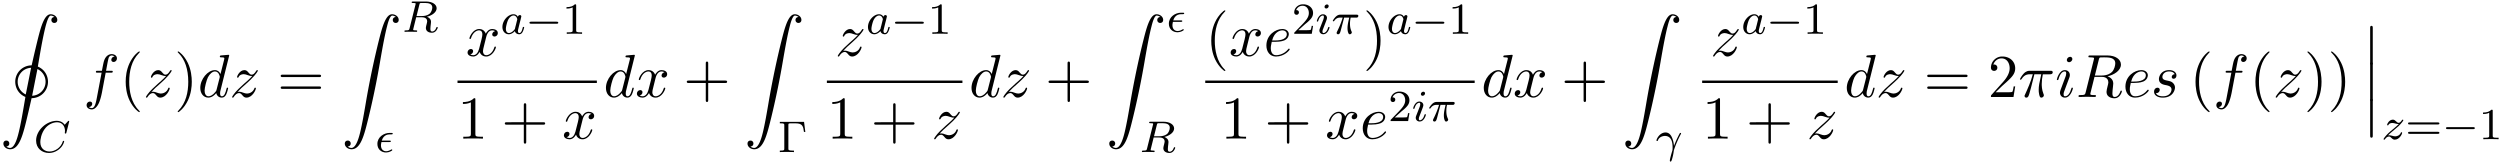 <svg xmlns="http://www.w3.org/2000/svg" xmlns:xlink="http://www.w3.org/1999/xlink" width="751" height="49" viewBox="1872.02 1482.945 448.917 29.29"><defs><path id="g0-12" d="M1.582 6.37c0 .175 0 .405.229.405.24 0 .24-.219.24-.404V.175c0-.175 0-.404-.23-.404-.24 0-.24.218-.24.404z"/><path id="g0-73" d="M1.135 23.75c.349-.023.534-.263.534-.535a.51.51 0 0 0-.524-.535c-.261 0-.534.164-.534.545 0 .557.545 1.015 1.21 1.015 1.692 0 2.324-2.64 3.154-6.153.163-.665.545-2.345.698-3.022a2.94 2.94 0 0 0 2.945-2.945c0-.83-.382-2.105-1.822-2.727.328-1.953.666-3.96 1.07-5.848.24-1.09.72-3.305 1.254-3.305.338 0 .61.207.655.25-.36.023-.546.263-.546.535 0 .36.273.535.524.535.262 0 .534-.164.534-.545C10.287.425 9.698 0 9.098 0c-.862 0-1.462 1.276-2.04 3.425-.24.884-.61 2.455-.676 2.728-.164.665-.546 2.345-.698 3.022a2.94 2.94 0 0 0-2.946 2.945c0 .83.382 2.105 1.822 2.727-.458 2.76-.84 4.898-1.167 6.24C3.196 21.895 2.695 24 1.8 24c-.393 0-.655-.25-.665-.25m3.49-9.35a2.52 2.52 0 0 1-1.45-2.28c0-1.233.916-2.422 2.41-2.51zM6.72 9.84a2.5 2.5 0 0 1 1.462 2.28 2.504 2.504 0 0 1-2.411 2.51z"/><path id="g0-90" d="M1.135 23.75c.349-.023.534-.263.534-.535a.51.51 0 0 0-.524-.535c-.261 0-.534.164-.534.545 0 .557.545 1.015 1.21 1.015 1.659 0 2.28-2.553 3.055-5.716.84-3.448 1.55-6.928 2.139-10.43.403-2.323.807-4.505 1.178-5.912.13-.535.502-1.942.927-1.942.338 0 .61.207.655.25-.36.023-.546.263-.546.535 0 .36.273.535.524.535.262 0 .534-.164.534-.545C10.287.425 9.698 0 9.098 0c-.829 0-1.44 1.19-2.04 3.415-.033.12-1.516 5.596-2.716 12.73-.284 1.67-.6 3.491-.96 5.008C3.185 21.949 2.684 24 1.8 24c-.393 0-.655-.25-.665-.25"/><path id="g3-25" d="M2.89-4.07h1.234c-.36 1.615-.459 2.085-.459 2.815 0 .164 0 .459.088.83.109.48.229.545.392.545.219 0 .448-.196.448-.415 0-.065 0-.087-.066-.24-.316-.785-.316-1.494-.316-1.8 0-.578.076-1.167.196-1.734h1.244c.142 0 .534 0 .534-.371 0-.262-.229-.262-.436-.262H2.095c-.24 0-.655 0-1.135.513-.382.425-.665.927-.665.982 0 .01 0 .109.13.109.088 0 .11-.044.175-.131.535-.84 1.167-.84 1.385-.84h.622C2.258-2.75 1.67-1.43 1.211-.436c-.087.163-.087.185-.087.261 0 .208.174.295.316.295.327 0 .415-.305.545-.71.153-.5.153-.523.295-1.068z"/><path id="g3-82" d="M4.09-6.698c.066-.262.1-.371.306-.404.099-.01.448-.01.666-.01.774 0 1.985 0 1.985 1.08 0 .37-.174 1.123-.6 1.548-.283.284-.862.633-1.843.633H3.382zM5.663-3.71c1.102-.24 2.4-1.004 2.4-2.106 0-.938-.982-1.636-2.411-1.636H2.54c-.217 0-.316 0-.316.218 0 .12.099.12.306.12.022 0 .229 0 .414.022.197.022.295.033.295.175 0 .043-.01.076-.044.207L1.735-.851c-.11.426-.131.513-.993.513-.197 0-.295 0-.295.218C.447 0 .578 0 .6 0c.305 0 1.07-.033 1.375-.033S3.055 0 3.36 0c.087 0 .218 0 .218-.218 0-.12-.098-.12-.305-.12-.404 0-.71 0-.71-.197 0-.065.022-.12.033-.185l.72-2.89h1.299c.992 0 1.189.61 1.189.992 0 .163-.088.502-.153.753-.076.305-.175.709-.175.927C5.476.24 6.786.24 6.927.24c.928 0 1.31-1.102 1.31-1.255 0-.13-.12-.13-.132-.13-.098 0-.12.076-.141.152C7.69-.185 7.222 0 6.97 0c-.36 0-.436-.24-.436-.665 0-.339.065-.895.109-1.244.021-.153.043-.36.043-.513 0-.84-.73-1.178-1.025-1.287"/><path id="g3-100" d="M5.63-7.45c0-.012 0-.12-.143-.12-.163 0-1.2.097-1.385.12-.087.01-.153.065-.153.206 0 .131.098.131.262.131.524 0 .545.077.545.186l-.032.218-.655 2.585c-.196-.403-.513-.698-1.004-.698C1.79-4.822.436-3.218.436-1.625.436-.6 1.036.12 1.887.12c.218 0 .764-.044 1.418-.818.088.458.47.818.993.818.382 0 .633-.25.807-.6.186-.393.328-1.058.328-1.08 0-.11-.098-.11-.131-.11-.11 0-.12.045-.153.197-.185.71-.382 1.353-.829 1.353-.295 0-.327-.284-.327-.502 0-.262.022-.338.065-.523zM3.36-1.299c-.055.196-.055.218-.218.403-.48.6-.927.775-1.233.775-.545 0-.698-.6-.698-1.025 0-.546.349-1.888.6-2.39.338-.643.829-1.047 1.265-1.047.71 0 .862.895.862.96s-.022.131-.033.186z"/><path id="g3-101" d="M2.04-2.52c.316 0 1.124-.022 1.67-.25.763-.328.817-.972.817-1.125 0-.48-.414-.927-1.167-.927-1.21 0-2.858 1.058-2.858 2.967C.502-.742 1.145.12 2.215.12c1.56 0 2.476-1.156 2.476-1.287 0-.066-.066-.142-.131-.142-.055 0-.076.022-.142.109C3.556-.12 2.368-.12 2.236-.12c-.85 0-.949-.916-.949-1.265 0-.131.011-.47.175-1.135zm-.513-.24c.426-1.658 1.55-1.822 1.833-1.822.513 0 .807.317.807.687 0 1.135-1.745 1.135-2.192 1.135z"/><path id="g3-102" d="M4.004-4.364h.938c.218 0 .327 0 .327-.218 0-.12-.109-.12-.294-.12h-.906l.23-1.243c.043-.23.196-1.004.261-1.135.098-.207.284-.37.513-.37.043 0 .327 0 .534.195a.604.604 0 0 0-.589.59c0 .25.197.381.404.381.283 0 .6-.24.6-.654 0-.502-.502-.753-.95-.753-.37 0-1.057.196-1.385 1.276-.065.23-.098.339-.36 1.713h-.752c-.208 0-.328 0-.328.207 0 .131.098.131.306.131h.72l-.818 4.31c-.197 1.058-.382 2.05-.95 2.05-.043 0-.316 0-.523-.196a.59.59 0 0 0 .6-.59c0-.25-.197-.38-.404-.38-.283 0-.6.24-.6.654 0 .49.48.752.927.752.6 0 1.037-.643 1.233-1.058.35-.687.6-2.007.611-2.083z"/><path id="g3-105" d="M3.098-6.818c0-.218-.153-.393-.403-.393-.295 0-.59.284-.59.578 0 .208.153.393.415.393.25 0 .578-.25.578-.578M2.27-2.716c.131-.317.131-.339.24-.633.087-.218.142-.371.142-.578 0-.491-.35-.895-.895-.895-1.025 0-1.44 1.582-1.44 1.68 0 .11.11.11.131.11.11 0 .12-.023.175-.197.294-1.026.73-1.353 1.102-1.353.087 0 .272 0 .272.35 0 .228-.076.457-.12.567-.087.283-.578 1.549-.752 2.018-.11.283-.251.643-.251.872 0 .513.37.895.894.895 1.026 0 1.43-1.582 1.43-1.68 0-.11-.099-.11-.132-.11-.109 0-.109.034-.163.197C2.705-.785 2.345-.12 1.789-.12c-.185 0-.262-.11-.262-.36 0-.273.066-.425.317-1.09z"/><path id="g3-115" d="M4.265-4.08c-.305.01-.523.25-.523.49 0 .154.098.317.338.317s.502-.185.502-.61c0-.492-.47-.939-1.298-.939-1.44 0-1.844 1.113-1.844 1.593 0 .85.807 1.014 1.124 1.08.567.109 1.134.229 1.134.829 0 .284-.25 1.2-1.56 1.2-.153 0-.993 0-1.243-.578a.596.596 0 0 0 .687-.578c0-.251-.175-.382-.404-.382-.283 0-.61.229-.61.72 0 .622.621 1.058 1.56 1.058C3.894.12 4.32-1.2 4.32-1.69c0-.394-.207-.666-.338-.797-.295-.306-.611-.36-1.091-.458-.393-.088-.83-.164-.83-.655 0-.316.263-.982 1.223-.982.272 0 .818.077.981.502"/><path id="g3-120" d="M3.644-3.295c.065-.283.316-1.287 1.08-1.287.054 0 .316 0 .545.142-.305.055-.524.327-.524.59 0 .174.12.38.415.38.24 0 .59-.195.59-.632 0-.567-.645-.72-1.015-.72-.633 0-1.015.578-1.146.83-.273-.72-.862-.83-1.178-.83-1.135 0-1.756 1.407-1.756 1.68 0 .11.109.11.13.11.088 0 .12-.023.142-.12.371-1.157 1.091-1.43 1.462-1.43.207 0 .59.098.59.731 0 .338-.186 1.07-.59 2.596C2.215-.578 1.833-.12 1.353-.12c-.066 0-.317 0-.546-.142.273-.054.513-.283.513-.589 0-.294-.24-.382-.404-.382-.327 0-.6.284-.6.633 0 .502.546.72 1.026.72.72 0 1.113-.764 1.145-.83.131.405.524.83 1.178.83 1.124 0 1.746-1.407 1.746-1.68 0-.11-.098-.11-.131-.11-.098 0-.12.045-.142.12-.36 1.168-1.102 1.43-1.45 1.43-.426 0-.6-.35-.6-.72 0-.24.065-.48.185-.96z"/><path id="g3-122" d="M1.45-.905c.59-.633.906-.906 1.3-1.244 0-.011.675-.59 1.068-.982 1.037-1.014 1.277-1.538 1.277-1.582 0-.109-.099-.109-.12-.109-.077 0-.11.022-.164.12-.327.524-.556.698-.818.698s-.393-.163-.557-.349c-.207-.25-.392-.469-.752-.469-.819 0-1.32 1.015-1.32 1.244 0 .054.032.12.13.12s.12-.055.142-.12c.208-.502.84-.513.928-.513.229 0 .436.076.687.164.436.163.556.163.84.163-.393.47-1.31 1.255-1.516 1.43l-.982.916C.85-.688.469-.065.469.01.47.12.58.12.6.12.687.12.71.098.775-.022c.25-.382.578-.676.927-.676.25 0 .36.098.633.414.185.23.381.404.698.404 1.08 0 1.712-1.385 1.712-1.68 0-.055-.043-.11-.13-.11-.099 0-.12.066-.153.143-.251.709-.95.916-1.31.916-.217 0-.414-.065-.643-.142-.37-.142-.534-.185-.764-.185-.021 0-.196 0-.294.033"/><path id="g4-0" d="M4.702-5.42H.351v.263h.175c.614 0 .63.088.63.383v4.128c0 .295-.016.383-.63.383H.351V0c.677-.024.693-.024 1.227-.024.375 0 .956 0 1.315.024v-.263h-.255c-.75 0-.75-.112-.75-.39V-4.83c0-.27.017-.327.383-.327h.917c1.235 0 1.363.518 1.498 1.547h.247z"/><path id="g4-49" d="M2.503-5.077c0-.215-.016-.223-.232-.223-.326.319-.749.51-1.506.51v.263c.215 0 .646 0 1.108-.215v4.088c0 .295-.024.391-.781.391H.813V0c.327-.024 1.012-.024 1.37-.024s1.053 0 1.38.024v-.263h-.28c-.756 0-.78-.096-.78-.39z"/><path id="g4-50" d="M2.248-1.626c.127-.12.462-.382.59-.494.494-.454.964-.893.964-1.618 0-.948-.797-1.562-1.794-1.562-.956 0-1.586.725-1.586 1.434 0 .391.311.447.423.447a.41.41 0 0 0 .414-.423c0-.414-.398-.414-.494-.414a1.23 1.23 0 0 1 1.156-.781c.741 0 1.124.63 1.124 1.299 0 .829-.582 1.435-1.523 2.399L.518-.303C.422-.215.422-.199.422 0h3.149l.23-1.427h-.246c-.024.16-.088.558-.184.71-.047.063-.653.063-.78.063H1.17z"/><path id="g4-61" d="M5.826-2.654c.12 0 .28 0 .28-.183s-.192-.184-.312-.184H.781c-.12 0-.31 0-.31.184s.159.183.278.183zm-.032 1.69c.12 0 .311 0 .311-.184s-.16-.183-.279-.183H.75c-.12 0-.279 0-.279.183s.192.184.311.184z"/><path id="g2-13" d="M3.268-1.283c-.096-.98-.494-1.626-.502-1.634-.176-.271-.47-.598-.997-.598C.733-3.515.143-2.359.143-2.08c0 .072.064.095.12.095.08 0 .104-.023.128-.087.239-.718 1.028-.821 1.267-.821 1.283 0 1.379 1.387 1.379 2.056 0 .438-.024.51-.08.694-.175.565-.415 1.45-.415 1.681 0 .016.008.176.136.176.088 0 .16-.12.223-.32a9 9 0 0 0 .35-1.625c.025-.168.471-1.499 1.212-2.893.096-.176.096-.192.096-.215 0-.008 0-.096-.12-.096a.12.12 0 0 0-.087.032c-.032.024-.662 1.195-1.06 2.295z"/><path id="g2-15" d="M2.542-1.793c.128 0 .271 0 .271-.136 0-.127-.103-.127-.247-.127H1.188c.12-.375.438-1.116 1.426-1.116h.271c.144 0 .271 0 .271-.144 0-.12-.111-.12-.255-.12h-.319C1.586-3.435.4-2.717.4-1.458.399-.519 1.092.08 1.96.08c.542 0 1.115-.32 1.115-.43 0-.009-.008-.136-.103-.136-.032 0-.048.008-.08.032-.143.087-.51.31-.916.31-.479 0-.933-.318-.933-1.044 0-.04 0-.263.08-.605z"/><path id="g2-25" d="M2.264-2.91h.916c-.167.726-.31 1.316-.31 1.906 0 .056 0 .398.087.685.104.335.183.399.327.399.175 0 .358-.152.358-.343 0-.056-.008-.072-.04-.143-.167-.367-.286-.75-.286-1.403 0-.184 0-.518.12-1.1H4.4c.127 0 .215 0 .294-.064a.35.35 0 0 0 .12-.239c0-.223-.2-.223-.335-.223H1.602c-.167 0-.47 0-.86.382-.288.287-.51.654-.51.71 0 .072.055.095.119.095.08 0 .095-.023.143-.087.39-.574.86-.574 1.044-.574h.463c-.232.845-.654 1.81-.949 2.39-.056.12-.135.28-.135.352 0 .167.135.247.263.247.302 0 .382-.303.55-.957z"/><path id="g2-67" d="M6.344-5.396c.008-.032.024-.08.024-.12 0-.055-.048-.095-.103-.095s-.08.024-.144.096l-.558.613c-.072-.103-.494-.709-1.427-.709-1.849 0-3.714 1.714-3.714 3.547C.422-.677 1.474.167 2.742.167 3.786.167 4.67-.47 5.1-1.092c.263-.39.366-.773.366-.82 0-.073-.047-.104-.12-.104-.095 0-.11.04-.135.127-.334 1.1-1.41 1.793-2.367 1.793-.813 0-1.665-.478-1.665-1.697 0-.255.087-1.586.972-2.583.598-.67 1.41-.972 2.04-.972 1.005 0 1.419.805 1.419 1.562 0 .112-.032.263-.032.359 0 .103.104.103.136.103.103 0 .12-.031.151-.175z"/><path id="g2-82" d="M3.092-4.886c.072-.27.08-.295.407-.295h.645c.654 0 1.268.168 1.268.813 0 .351-.184.909-.55 1.172-.383.271-.837.359-1.3.359h-.98zM4.447-2.71c.98-.247 1.746-.845 1.746-1.522 0-.694-.781-1.212-1.89-1.212h-2.35c-.144 0-.247 0-.247.152 0 .111.103.111.23.111.264 0 .495 0 .495.128 0 .032-.008.04-.032.143L1.331-.63c-.072.303-.088.367-.677.367-.152 0-.248 0-.248.151C.406-.08.43 0 .534 0c.151 0 .335-.016.494-.024h.494c.742 0 .973.024 1.02.024s.16 0 .16-.151c0-.112-.104-.112-.24-.112-.023 0-.167 0-.302-.016-.167-.016-.183-.04-.183-.112 0-.04.016-.087.023-.127l.519-2.096h1.036c.717 0 .94.382.94.71 0 .11-.056.334-.095.501-.064.231-.144.55-.144.694 0 .613.526.876 1.116.876.693 0 1.02-.78 1.02-.932 0-.032-.024-.112-.127-.112-.088 0-.112.072-.12.104-.175.55-.518.717-.75.717-.294 0-.326-.223-.326-.486s.048-.614.08-.877c.032-.239.032-.287.032-.366 0-.479-.311-.757-.734-.925"/><path id="g2-97" d="M3.124-3.037a.88.88 0 0 0-.789-.478c-.948 0-1.992 1.108-1.992 2.288C.343-.4.877.08 1.49.08c.51 0 .949-.407 1.092-.566.144.55.686.566.781.566.367 0 .55-.303.614-.439.16-.287.271-.749.271-.78 0-.049-.032-.104-.127-.104s-.112.047-.16.247c-.111.438-.263.853-.574.853-.183 0-.255-.152-.255-.375 0-.136.072-.407.12-.606s.167-.677.2-.82l.158-.606c.04-.192.128-.526.128-.566 0-.184-.151-.247-.255-.247a.37.37 0 0 0-.359.326M2.582-.86c-.398.55-.813.718-1.068.718-.366 0-.55-.335-.55-.75 0-.374.216-1.227.39-1.578.232-.486.623-.82.99-.82.517 0 .669.581.669.677 0 .032-.2.813-.247 1.02-.104.375-.104.39-.184.733"/><path id="g2-105" d="M2.375-4.973c0-.176-.127-.303-.31-.303-.208 0-.44.191-.44.43 0 .176.128.303.312.303.207 0 .438-.191.438-.43M1.211-2.048l-.43 1.1c-.04.12-.08.215-.08.35 0 .39.303.678.726.678.773 0 1.1-1.116 1.1-1.22 0-.08-.064-.103-.12-.103-.096 0-.112.055-.136.135-.183.638-.51.965-.828.965-.096 0-.192-.04-.192-.256 0-.19.056-.334.16-.581q.118-.323.247-.646l.247-.645c.072-.184.167-.43.167-.566 0-.399-.319-.678-.725-.678-.773 0-1.108 1.116-1.108 1.22 0 .071.056.103.12.103.103 0 .111-.048.135-.127.223-.757.59-.973.829-.973.112 0 .191.04.191.263 0 .08-.008.192-.087.43z"/><path id="g2-122" d="M1.156-.693c.287-.295.374-.383 1.076-.965.087-.072.645-.534.86-.741.503-.494.813-.933.813-1.02 0-.072-.063-.096-.12-.096-.079 0-.087.016-.167.136-.247.366-.422.43-.565.43-.152 0-.248-.064-.407-.223-.207-.2-.367-.343-.622-.343-.637 0-1.036.717-1.036.933 0 .008 0 .095.128.095.08 0 .095-.032.127-.12.104-.23.447-.31.686-.31.183 0 .374.048.566.104.334.087.406.087.59.087-.168.176-.391.399-1.005.9-.335.28-.67.55-.884.758C.606-.486.35-.096.35-.016.35.056.406.08.47.08.55.08.565.056.605 0c.16-.24.406-.486.71-.486.182 0 .262.072.414.223.255.247.398.343.63.343.828 0 1.33-.989 1.33-1.236 0-.071-.056-.103-.12-.103-.087 0-.103.048-.135.127-.151.399-.59.614-.988.614-.152 0-.327-.04-.566-.104-.335-.087-.415-.087-.534-.087-.08 0-.128 0-.191.016"/><path id="g5-40" d="M3.61 2.618c0-.033 0-.054-.185-.24-1.363-1.374-1.712-3.436-1.712-5.105 0-1.898.414-3.797 1.756-5.16.142-.131.142-.153.142-.186 0-.076-.044-.109-.11-.109-.108 0-1.09.742-1.734 2.127-.556 1.2-.687 2.411-.687 3.328 0 .85.12 2.17.72 3.403.655 1.342 1.593 2.051 1.702 2.051.065 0 .109-.032.109-.109"/><path id="g5-41" d="M3.153-2.727c0-.851-.12-2.171-.72-3.404C1.778-7.473.84-8.18.73-8.18c-.066 0-.11.043-.11.108 0 .033 0 .055.208.251C1.9-6.742 2.52-5.007 2.52-2.727c0 1.865-.404 3.785-1.756 5.16-.142.13-.142.152-.142.185 0 .066.043.11.109.11.109 0 1.09-.743 1.734-2.128.557-1.2.688-2.41.688-3.327"/><path id="g5-43" d="M4.462-2.51h3.043c.153 0 .36 0 .36-.217s-.207-.218-.36-.218H4.462V-6c0-.153 0-.36-.218-.36s-.219.207-.219.36v3.055H.971c-.153 0-.36 0-.36.218s.207.218.36.218h3.054V.545c0 .153 0 .36.219.36s.218-.207.218-.36z"/><path id="g5-49" d="M3.207-6.982c0-.262 0-.283-.25-.283-.677.698-1.637.698-1.986.698v.338c.218 0 .862 0 1.429-.284v5.651c0 .393-.033.524-1.015.524h-.349V0c.382-.033 1.331-.033 1.768-.033s1.385 0 1.767.033v-.338h-.35c-.981 0-1.014-.12-1.014-.524z"/><path id="g5-50" d="m1.385-.84 1.157-1.124c1.702-1.505 2.356-2.094 2.356-3.185 0-1.244-.982-2.116-2.313-2.116a2.016 2.016 0 0 0-2.04 1.974c0 .611.546.611.579.611.185 0 .567-.13.567-.578a.55.55 0 0 0-.578-.567c-.088 0-.11 0-.142.01.25-.709.84-1.112 1.473-1.112.992 0 1.461.883 1.461 1.778 0 .873-.545 1.734-1.145 2.41L.665-.403c-.12.12-.12.142-.12.404h4.048l.305-1.898h-.273c-.054.327-.13.807-.24.97C4.31-.84 3.59-.84 3.35-.84z"/><path id="g5-61" d="M7.495-3.567c.163 0 .37 0 .37-.218s-.207-.219-.36-.219H.971c-.153 0-.36 0-.36.219s.207.218.37.218zm.01 2.116c.153 0 .36 0 .36-.218s-.207-.218-.37-.218H.982c-.164 0-.371 0-.371.218s.207.218.36.218z"/><path id="g1-0" d="M5.571-1.81c.128 0 .303 0 .303-.183s-.175-.183-.303-.183H1.004c-.127 0-.303 0-.303.183s.176.184.303.184z"/></defs><g id="page1"><use xlink:href="#g0-73" x="1872.02" y="1485.507"/><use xlink:href="#g2-67" x="1878.08" y="1510.248"/><use xlink:href="#g3-102" x="1886.995" y="1500.356"/><use xlink:href="#g5-40" x="1893.511" y="1500.356"/><use xlink:href="#g3-122" x="1897.753" y="1500.356"/><use xlink:href="#g5-41" x="1903.306" y="1500.356"/><use xlink:href="#g3-100" x="1907.548" y="1500.356"/><use xlink:href="#g3-122" x="1913.227" y="1500.356"/><use xlink:href="#g5-61" x="1921.81" y="1500.356"/><use xlink:href="#g0-90" x="1933.325" y="1485.507"/><use xlink:href="#g2-82" x="1944.234" y="1488.662"/><use xlink:href="#g2-15" x="1939.386" y="1510.248"/><use xlink:href="#g3-120" x="1955.659" y="1492.976"/><use xlink:href="#g2-97" x="1961.894" y="1489.017"/><use xlink:href="#g1-0" x="1966.392" y="1489.017"/><use xlink:href="#g4-49" x="1972.978" y="1489.017"/><path d="M1954.173 1497.41h25.023v.436h-25.023z"/><use xlink:href="#g5-49" x="1954.173" y="1507.839"/><use xlink:href="#g5-43" x="1962.052" y="1507.839"/><use xlink:href="#g3-120" x="1972.961" y="1507.839"/><use xlink:href="#g3-100" x="1980.391" y="1500.356"/><use xlink:href="#g3-120" x="1986.069" y="1500.356"/><use xlink:href="#g5-43" x="1994.728" y="1500.356"/><use xlink:href="#g0-90" x="2005.638" y="1485.507"/><use xlink:href="#g4-0" x="2011.698" y="1510.248"/><use xlink:href="#g3-122" x="2021.984" y="1492.976"/><use xlink:href="#g2-97" x="2027.537" y="1489.017"/><use xlink:href="#g1-0" x="2032.035" y="1489.017"/><use xlink:href="#g4-49" x="2038.622" y="1489.017"/><path d="M2020.499 1497.41h24.341v.436h-24.341z"/><use xlink:href="#g5-49" x="2020.499" y="1507.839"/><use xlink:href="#g5-43" x="2028.377" y="1507.839"/><use xlink:href="#g3-122" x="2039.286" y="1507.839"/><use xlink:href="#g3-100" x="2046.035" y="1500.356"/><use xlink:href="#g3-122" x="2051.713" y="1500.356"/><use xlink:href="#g5-43" x="2059.69" y="1500.356"/><use xlink:href="#g0-90" x="2070.599" y="1485.507"/><use xlink:href="#g2-15" x="2081.508" y="1488.662"/><use xlink:href="#g2-82" x="2076.66" y="1510.248"/><use xlink:href="#g5-40" x="2088.443" y="1492.976"/><use xlink:href="#g3-120" x="2092.686" y="1492.976"/><use xlink:href="#g3-101" x="2098.921" y="1492.976"/><use xlink:href="#g4-50" x="2104" y="1489.017"/><use xlink:href="#g2-105" x="2108.235" y="1489.017"/><use xlink:href="#g2-25" x="2111.118" y="1489.017"/><use xlink:href="#g5-41" x="2116.765" y="1492.976"/><use xlink:href="#g2-97" x="2121.007" y="1489.017"/><use xlink:href="#g1-0" x="2125.505" y="1489.017"/><use xlink:href="#g4-49" x="2132.092" y="1489.017"/><path d="M2088.443 1497.41h48.38v.436h-48.38z"/><use xlink:href="#g5-49" x="2091.2" y="1507.839"/><use xlink:href="#g5-43" x="2099.079" y="1507.839"/><use xlink:href="#g3-120" x="2109.988" y="1507.839"/><use xlink:href="#g3-101" x="2116.223" y="1507.839"/><use xlink:href="#g4-50" x="2121.303" y="1504.687"/><use xlink:href="#g2-105" x="2125.537" y="1504.687"/><use xlink:href="#g2-25" x="2128.42" y="1504.687"/><use xlink:href="#g3-100" x="2138.019" y="1500.356"/><use xlink:href="#g3-120" x="2143.697" y="1500.356"/><use xlink:href="#g5-43" x="2152.356" y="1500.356"/><use xlink:href="#g0-90" x="2163.266" y="1485.507"/><use xlink:href="#g2-13" x="2169.326" y="1510.248"/><use xlink:href="#g3-122" x="2179.156" y="1492.976"/><use xlink:href="#g2-97" x="2184.709" y="1489.017"/><use xlink:href="#g1-0" x="2189.207" y="1489.017"/><use xlink:href="#g4-49" x="2195.793" y="1489.017"/><path d="M2177.67 1497.41h24.341v.436h-24.341z"/><use xlink:href="#g5-49" x="2177.67" y="1507.839"/><use xlink:href="#g5-43" x="2185.549" y="1507.839"/><use xlink:href="#g3-122" x="2196.458" y="1507.839"/><use xlink:href="#g3-100" x="2203.206" y="1500.356"/><use xlink:href="#g3-122" x="2208.885" y="1500.356"/><use xlink:href="#g5-61" x="2217.468" y="1500.356"/><use xlink:href="#g5-50" x="2228.983" y="1500.356"/><use xlink:href="#g3-25" x="2234.438" y="1500.356"/><use xlink:href="#g3-105" x="2241.047" y="1500.356"/><use xlink:href="#g3-82" x="2244.806" y="1500.356"/><use xlink:href="#g3-101" x="2253.173" y="1500.356"/><use xlink:href="#g3-115" x="2258.253" y="1500.356"/><use xlink:href="#g5-40" x="2265.184" y="1500.356"/><use xlink:href="#g3-102" x="2269.427" y="1500.356"/><use xlink:href="#g5-40" x="2275.942" y="1500.356"/><use xlink:href="#g3-122" x="2280.185" y="1500.356"/><use xlink:href="#g5-41" x="2285.738" y="1500.356"/><use xlink:href="#g5-41" x="2289.98" y="1500.356"/><use xlink:href="#g0-12" x="2296.041" y="1487.81"/><use xlink:href="#g0-12" x="2296.041" y="1494.356"/><use xlink:href="#g0-12" x="2296.041" y="1500.901"/><use xlink:href="#g2-122" x="2299.677" y="1507.945"/><use xlink:href="#g4-61" x="2303.953" y="1507.945"/><use xlink:href="#g1-0" x="2310.539" y="1507.945"/><use xlink:href="#g4-49" x="2317.126" y="1507.945"/></g><script type="text/ecmascript">if(window.parent.postMessage)window.parent.postMessage(&quot;14.90481|563.25|36.75|&quot;+window.location,&quot;*&quot;);</script></svg>
